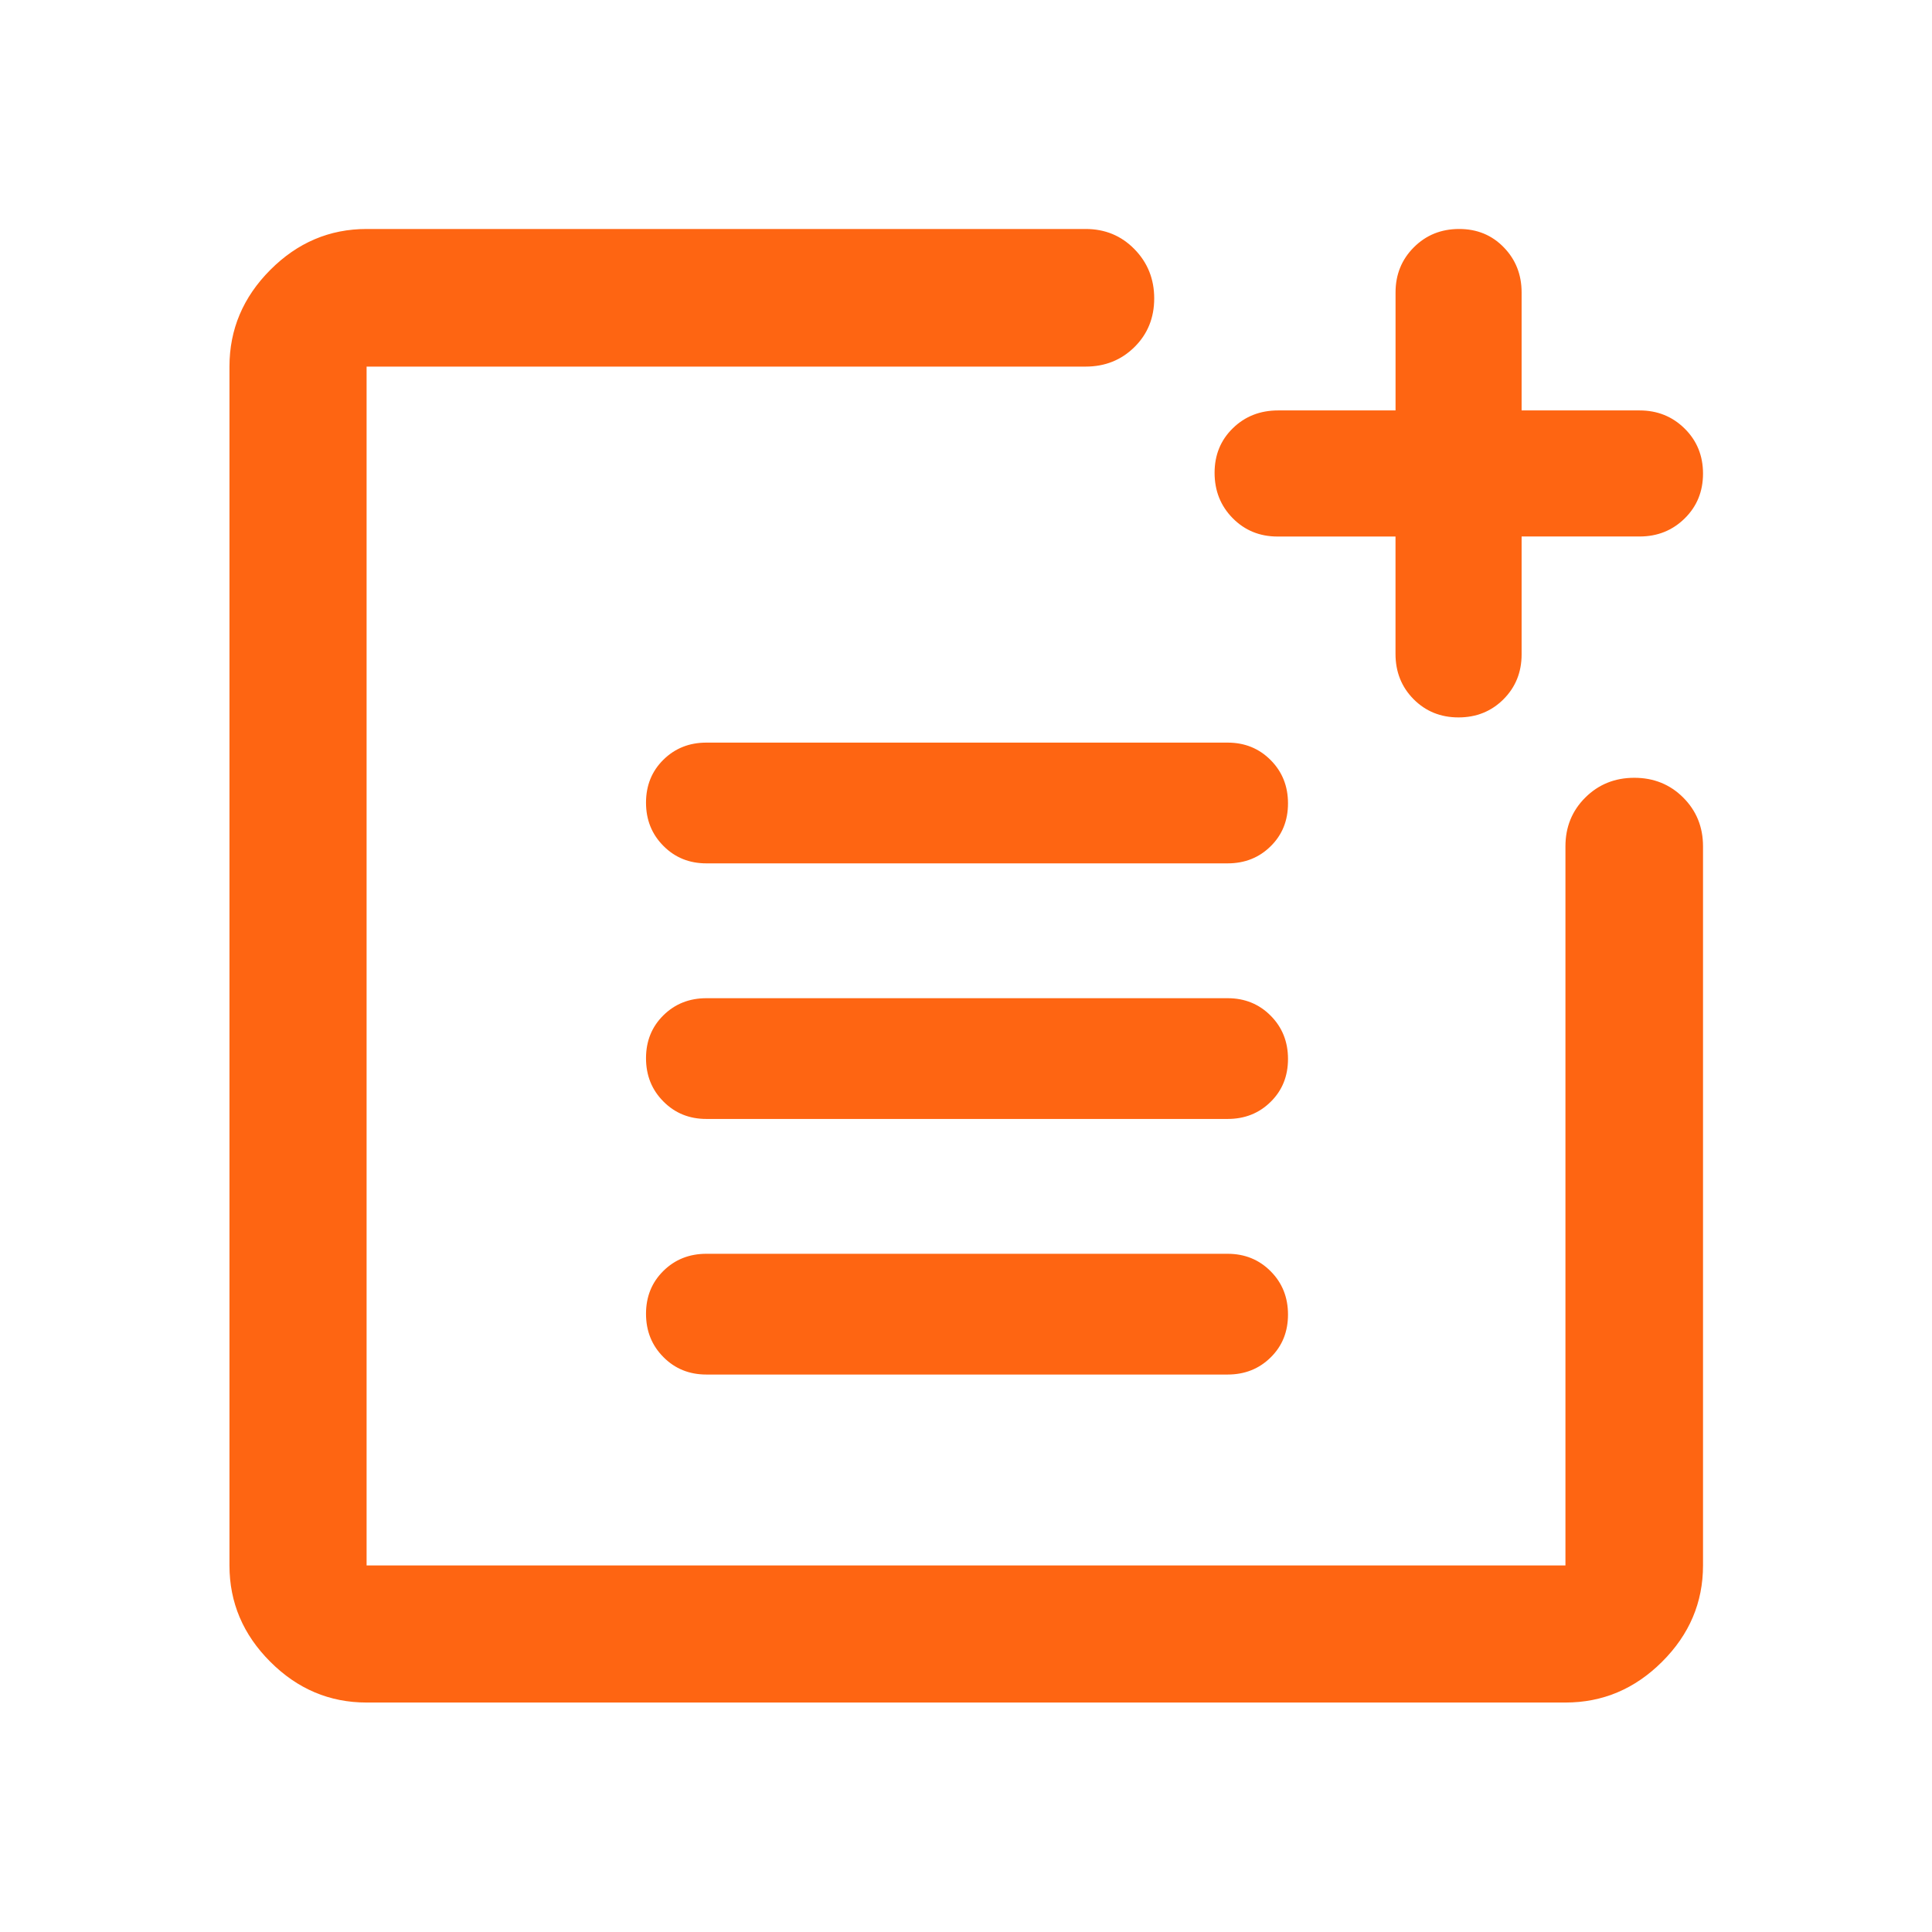 <svg width="48" height="48" viewBox="0 0 48 48" fill="none" xmlns="http://www.w3.org/2000/svg">
<path d="M9.108 42.299C8.188 42.299 7.39 41.962 6.715 41.286C6.039 40.611 5.701 39.813 5.701 38.893V9.108C5.701 8.185 6.039 7.384 6.715 6.706C7.39 6.028 8.188 5.689 9.108 5.689H26.973C27.454 5.689 27.858 5.856 28.185 6.19C28.512 6.524 28.676 6.932 28.676 7.414C28.676 7.897 28.512 8.3 28.185 8.623C27.858 8.946 27.454 9.108 26.973 9.108H9.108V38.893H38.893V21.027C38.893 20.547 39.057 20.143 39.386 19.815C39.715 19.488 40.121 19.324 40.604 19.324C41.086 19.324 41.492 19.488 41.819 19.815C42.147 20.143 42.311 20.547 42.311 21.027V38.893C42.311 39.813 41.972 40.611 41.294 41.286C40.617 41.962 39.816 42.299 38.893 42.299H9.108ZM17.55 34.15C17.125 34.15 16.769 34.006 16.482 33.716C16.194 33.427 16.05 33.069 16.05 32.641C16.05 32.214 16.194 31.859 16.482 31.575C16.769 31.292 17.125 31.15 17.55 31.15H30.5C30.925 31.15 31.282 31.295 31.569 31.584C31.857 31.873 32 32.232 32 32.659C32 33.087 31.857 33.442 31.569 33.725C31.282 34.009 30.925 34.15 30.5 34.15H17.55ZM17.55 27.8C17.125 27.8 16.769 27.656 16.482 27.366C16.194 27.077 16.05 26.719 16.05 26.291C16.05 25.864 16.194 25.509 16.482 25.225C16.769 24.942 17.125 24.8 17.55 24.8H30.5C30.925 24.8 31.282 24.945 31.569 25.234C31.857 25.523 32 25.882 32 26.309C32 26.737 31.857 27.092 31.569 27.375C31.282 27.659 30.925 27.8 30.5 27.8H17.55ZM17.55 21.45C17.125 21.45 16.769 21.306 16.482 21.016C16.194 20.727 16.05 20.369 16.05 19.942C16.05 19.514 16.194 19.159 16.482 18.875C16.769 18.592 17.125 18.45 17.55 18.45H30.5C30.925 18.45 31.282 18.595 31.569 18.884C31.857 19.173 32 19.532 32 19.959C32 20.387 31.857 20.742 31.569 21.025C31.282 21.309 30.925 21.45 30.5 21.45H17.55ZM36.236 17.824C35.792 17.824 35.42 17.673 35.12 17.371C34.821 17.069 34.671 16.694 34.671 16.247V13.33H31.741C31.298 13.33 30.926 13.178 30.626 12.874C30.326 12.57 30.176 12.194 30.176 11.747C30.176 11.303 30.327 10.934 30.63 10.639C30.932 10.344 31.307 10.197 31.754 10.197H34.672V7.266C34.672 6.822 34.823 6.448 35.126 6.145C35.429 5.841 35.805 5.689 36.253 5.689C36.697 5.689 37.066 5.841 37.361 6.145C37.656 6.448 37.804 6.822 37.804 7.266V10.197H40.735C41.179 10.197 41.552 10.348 41.856 10.649C42.159 10.949 42.311 11.322 42.311 11.766C42.311 12.21 42.159 12.582 41.856 12.88C41.552 13.179 41.179 13.329 40.735 13.329H37.804V16.258C37.804 16.702 37.653 17.074 37.353 17.374C37.052 17.674 36.68 17.824 36.236 17.824Z" fill="#FE6512"/>
</svg>
